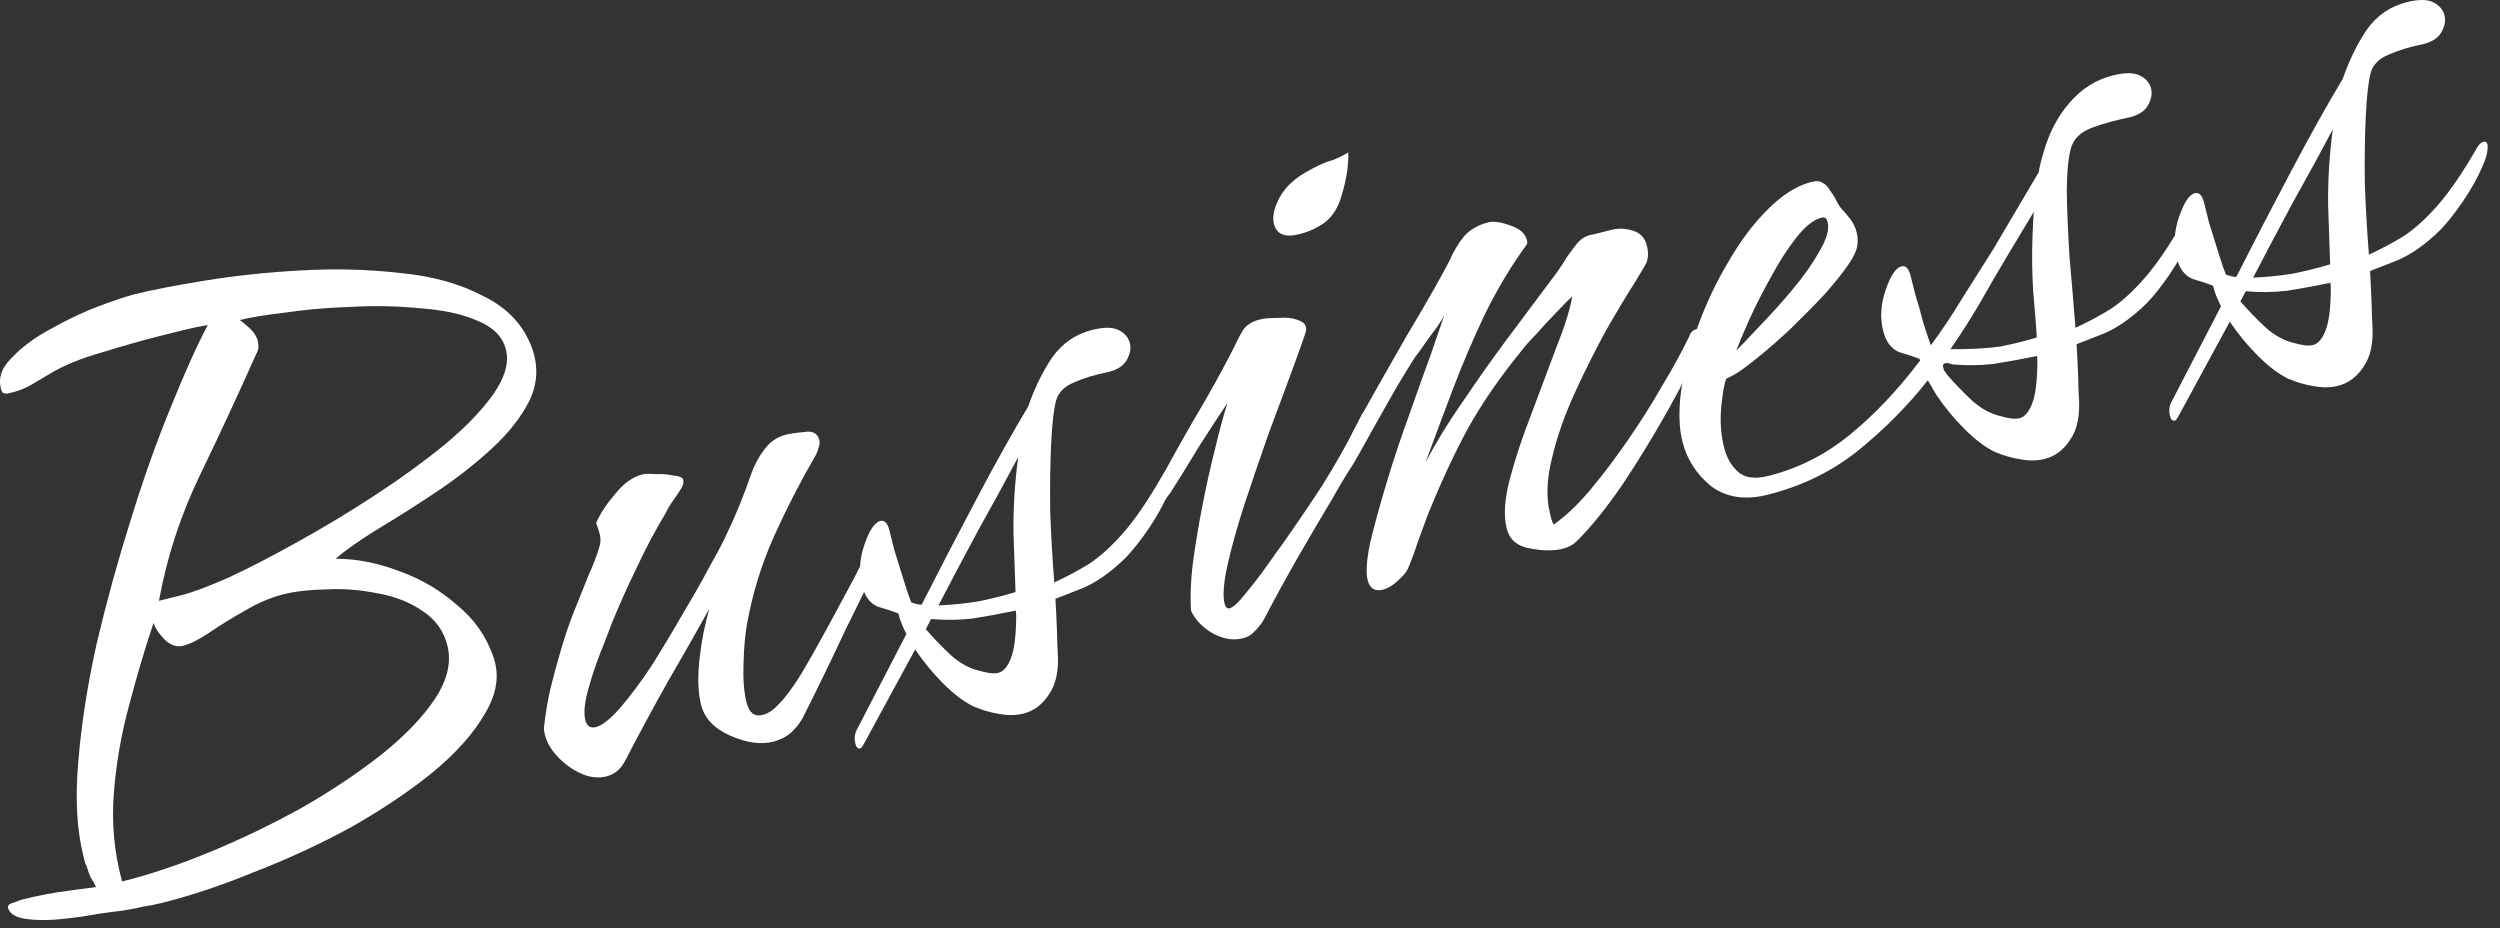 <?xml version="1.0" encoding="UTF-8"?> <svg xmlns="http://www.w3.org/2000/svg" width="132" height="49" viewBox="0 0 132 49" fill="none"><rect x="0" y="0" width="132" height="49" fill="#333333" stroke="none"/><path d="M8.539 47.676C8.215 47.757 7.886 47.822 7.553 47.87C7.228 47.951 6.915 48.012 6.615 48.053L6.518 48.077C6.282 48.101 5.848 48.158 5.215 48.246C4.622 48.36 3.972 48.453 3.266 48.525C2.56 48.598 1.939 48.598 1.403 48.524C0.867 48.451 0.547 48.272 0.441 47.988C0.368 47.833 0.462 47.724 0.721 47.659C0.973 47.562 1.132 47.505 1.196 47.489C2.041 47.278 2.881 47.121 3.717 47.016L5.069 46.834C4.988 46.647 4.895 46.481 4.79 46.334C4.717 46.18 4.664 46.038 4.631 45.908C4.599 45.778 4.555 45.669 4.498 45.579C4.465 45.449 4.433 45.319 4.401 45.189C4.052 43.793 3.964 42.124 4.136 40.184C4.299 38.212 4.625 36.13 5.114 33.938C5.635 31.738 6.233 29.571 6.908 27.436C7.575 25.269 8.275 23.301 9.006 21.532C9.73 19.73 10.384 18.273 10.97 17.161C10.539 17.234 10.113 17.323 9.691 17.428C9.301 17.526 8.879 17.631 8.424 17.744C7.58 17.955 6.581 18.238 5.428 18.595C4.267 18.919 3.313 19.312 2.566 19.774C2.265 19.953 1.965 20.131 1.664 20.309C1.364 20.488 1.035 20.622 0.678 20.711C0.645 20.719 0.548 20.743 0.385 20.784C0.215 20.791 0.117 20.747 0.093 20.649C-0.126 20.048 0.041 19.472 0.593 18.92C1.138 18.336 1.836 17.817 2.689 17.363C3.566 16.868 4.415 16.467 5.235 16.159C6.087 15.843 6.709 15.636 7.098 15.539C8.04 15.304 9.291 15.062 10.849 14.811C12.441 14.552 14.121 14.375 15.891 14.278C17.694 14.174 19.447 14.22 21.152 14.416C22.848 14.579 24.313 14.99 25.547 15.648C26.805 16.266 27.653 17.176 28.09 18.378C28.431 19.328 28.386 20.253 27.955 21.154C27.516 22.022 26.862 22.858 25.992 23.661C25.123 24.465 24.157 25.223 23.093 25.937C22.029 26.65 21.002 27.303 20.011 27.895C19.052 28.479 18.289 29.015 17.72 29.501C18.824 29.502 19.949 29.722 21.093 30.161C22.229 30.568 23.24 31.161 24.124 31.941C25.033 32.68 25.674 33.59 26.046 34.67C26.387 35.62 26.24 36.622 25.606 37.677C25.005 38.724 24.075 39.767 22.816 40.805C21.581 41.803 20.147 42.764 18.515 43.688C16.875 44.58 15.173 45.367 13.411 46.048C11.69 46.753 10.066 47.296 8.539 47.676ZM8.391 31.724L9.56 31.432C10.145 31.287 10.981 30.974 12.069 30.496C13.182 29.977 14.404 29.345 15.736 28.599C17.1 27.845 18.465 27.022 19.829 26.129C21.194 25.237 22.42 24.345 23.508 23.453C24.621 22.52 25.47 21.636 26.055 20.8C26.665 19.923 26.884 19.144 26.714 18.462C26.544 17.78 26.037 17.268 25.193 16.927C24.381 16.577 23.379 16.361 22.186 16.279C21.017 16.157 19.803 16.132 18.545 16.204C17.278 16.244 16.113 16.345 15.05 16.506C14.01 16.627 13.215 16.757 12.662 16.895C12.833 17.024 13.007 17.171 13.186 17.333C13.364 17.496 13.498 17.686 13.587 17.906L13.612 18.003C13.677 18.263 13.648 18.494 13.526 18.697C12.575 20.832 11.587 22.958 10.563 25.076C9.539 27.195 8.815 29.41 8.391 31.724ZM6.446 46.542C7.939 46.17 9.515 45.639 11.171 44.95C12.828 44.261 14.444 43.479 16.019 42.603C17.587 41.695 18.976 40.762 20.186 39.805C21.421 38.807 22.351 37.834 22.976 36.884C23.626 35.894 23.842 34.961 23.623 34.084C23.429 33.304 22.983 32.691 22.285 32.244C21.62 31.789 20.837 31.484 19.936 31.329C19.026 31.142 18.129 31.072 17.244 31.12C16.351 31.136 15.596 31.221 14.979 31.375C14.297 31.545 13.611 31.837 12.921 32.25C12.255 32.623 11.642 33 11.081 33.382C10.521 33.763 10.046 34.002 9.656 34.099C9.331 34.18 9.011 34.07 8.694 33.77C8.37 33.437 8.175 33.14 8.11 32.88C7.655 34.236 7.224 35.689 6.817 37.239C6.402 38.757 6.133 40.307 6.01 41.89C5.887 43.473 6.032 45.024 6.446 46.542Z" fill="white"></path><path d="M40.815 39.163C40.165 39.325 39.414 39.219 38.562 38.845C37.71 38.471 37.195 37.927 37.017 37.213C36.855 36.563 36.827 35.759 36.933 34.801C37.039 33.843 37.214 32.955 37.458 32.135C36.719 33.458 35.963 34.785 35.191 36.115C34.451 37.438 33.732 38.773 33.033 40.12C32.805 40.591 32.464 40.883 32.009 40.997C31.392 41.15 30.727 40.971 30.013 40.459C29.331 39.94 28.917 39.387 28.771 38.803C28.731 38.64 28.715 38.506 28.723 38.401C28.797 37.727 28.907 37.061 29.053 36.404C29.224 35.706 29.403 35.04 29.59 34.407C29.794 33.701 30.021 33.023 30.273 32.374C30.55 31.684 30.826 30.994 31.103 30.304C31.217 30.069 31.314 29.838 31.395 29.61C31.501 29.343 31.591 29.079 31.664 28.819C31.721 28.632 31.721 28.425 31.664 28.198C31.608 27.971 31.543 27.78 31.47 27.625C31.689 27.122 32.026 26.607 32.481 26.08C32.928 25.52 33.412 25.175 33.931 25.045C34.061 25.013 34.284 25.009 34.601 25.034C34.942 25.018 35.259 25.042 35.551 25.107C35.867 25.132 36.042 25.209 36.074 25.339C36.107 25.469 36.074 25.615 35.977 25.777C35.855 25.98 35.717 26.187 35.562 26.398C35.408 26.609 35.274 26.832 35.16 27.068C34.599 28.001 34.083 28.975 33.611 29.989C33.132 30.971 32.689 31.961 32.282 32.96C32.16 33.301 31.961 33.816 31.685 34.506C31.433 35.155 31.217 35.813 31.038 36.478C30.859 37.144 30.814 37.655 30.903 38.012C30.984 38.337 31.171 38.463 31.463 38.39C31.788 38.309 32.206 37.981 32.718 37.405C33.254 36.788 33.811 36.046 34.388 35.177C34.956 34.276 35.505 33.364 36.033 32.438C36.594 31.505 37.074 30.661 37.472 29.907C37.903 29.144 38.195 28.588 38.35 28.239C38.829 27.257 39.268 26.181 39.667 25.012C39.83 24.558 40.053 24.14 40.337 23.759C40.646 23.337 41.028 23.069 41.483 22.956C41.742 22.891 42.075 22.842 42.481 22.81C42.911 22.737 43.171 22.88 43.26 23.237C43.293 23.367 43.276 23.509 43.211 23.663C43.179 23.809 43.126 23.943 43.053 24.065C42.256 25.436 41.525 26.861 40.858 28.338C40.216 29.774 39.748 31.288 39.455 32.879C39.349 33.423 39.284 34.129 39.259 34.998C39.226 35.834 39.278 36.528 39.416 37.08C39.553 37.632 39.833 37.856 40.255 37.75C40.548 37.678 40.816 37.507 41.059 37.239C41.368 36.956 41.758 36.444 42.23 35.706C42.693 34.935 43.172 34.091 43.668 33.174C44.188 32.216 44.672 31.32 45.119 30.484C45.558 29.615 45.891 28.946 46.119 28.475C46.167 28.394 46.22 28.329 46.277 28.28C46.326 28.199 46.383 28.15 46.448 28.134C46.675 28.078 46.821 28.179 46.886 28.439C46.918 28.569 46.91 28.674 46.861 28.756C46.812 28.837 46.768 28.934 46.727 29.048C46.012 30.468 45.301 31.904 44.593 33.357C43.919 34.802 43.224 36.234 42.508 37.654C42.354 38.003 42.139 38.316 41.862 38.592C41.586 38.867 41.237 39.058 40.815 39.163Z" fill="white"></path><path d="M54.03 37.679C53.64 37.777 53.21 37.781 52.739 37.691C52.309 37.626 51.863 37.495 51.4 37.3C50.889 37.048 50.357 36.646 49.806 36.094C49.254 35.541 48.759 34.94 48.321 34.291L45.59 39.318C45.517 39.44 45.464 39.505 45.432 39.513C45.302 39.545 45.212 39.464 45.164 39.269C45.091 38.977 45.128 38.709 45.274 38.465L47.859 33.474C47.664 33.109 47.522 32.748 47.433 32.39C47.165 32.285 46.808 32.167 46.362 32.037C45.94 31.866 45.656 31.488 45.51 30.904C45.34 30.221 45.385 29.503 45.645 28.748C45.906 27.993 46.182 27.579 46.474 27.507C46.702 27.45 46.864 27.616 46.961 28.006C46.993 28.136 47.078 28.477 47.216 29.029C47.386 29.573 47.56 30.134 47.739 30.71C47.909 31.254 48.035 31.619 48.115 31.806C48.343 31.888 48.525 31.928 48.663 31.928C49.566 30.151 50.521 28.309 51.529 26.402C52.536 24.494 53.455 22.851 54.284 21.472C54.625 20.489 55.048 19.625 55.552 18.879C56.088 18.124 56.795 17.637 57.672 17.419C58.289 17.265 58.756 17.269 59.072 17.432C59.389 17.594 59.583 17.822 59.656 18.114C59.729 18.406 59.668 18.715 59.473 19.039C59.302 19.323 58.99 19.522 58.535 19.636C57.812 19.781 57.203 19.968 56.708 20.195C56.205 20.389 55.888 20.709 55.758 21.156C55.635 21.635 55.55 22.398 55.5 23.445C55.451 24.492 55.434 25.669 55.449 26.977C55.497 28.276 55.569 29.534 55.666 30.752C56.316 30.452 56.925 30.127 57.493 29.779C58.086 29.389 58.691 28.842 59.309 28.136C59.926 27.43 60.597 26.452 61.32 25.202C61.434 24.967 61.572 24.829 61.734 24.789C61.832 24.764 61.897 24.817 61.929 24.947C61.945 25.012 61.941 25.134 61.917 25.312C61.892 25.491 61.815 25.734 61.685 26.043C61.425 26.66 61.067 27.301 60.612 27.966C60.181 28.591 59.787 29.086 59.43 29.451C58.682 30.189 57.935 30.721 57.188 31.045C56.433 31.337 55.946 31.527 55.727 31.616C55.767 32.331 55.795 32.927 55.811 33.406C55.818 33.853 55.83 34.178 55.846 34.381C55.919 35.363 55.764 36.126 55.382 36.67C55.033 37.205 54.582 37.542 54.03 37.679ZM53.62 31.262C53.596 30.474 53.56 29.431 53.512 28.132C53.497 26.825 53.579 25.494 53.758 24.138C53.149 25.291 52.462 26.548 51.698 27.912C50.967 29.267 50.251 30.618 49.552 31.965C50.202 31.942 50.892 31.873 51.623 31.76C52.345 31.614 53.011 31.448 53.62 31.262ZM52.716 35.523C52.976 35.459 53.191 35.215 53.362 34.793C53.557 34.331 53.655 33.547 53.656 32.443C53.632 32.346 53.632 32.277 53.656 32.236C52.868 32.398 52.093 32.539 51.33 32.661C50.591 32.742 49.868 32.749 49.162 32.684L48.882 33.219C49.271 33.674 49.713 34.133 50.208 34.596C50.695 35.027 51.194 35.299 51.706 35.413C51.892 35.47 52.075 35.511 52.254 35.535C52.432 35.56 52.586 35.556 52.716 35.523Z" fill="white"></path><path d="M68.591 12.368C67.844 12.554 67.402 12.371 67.264 11.819C67.167 11.429 67.273 10.954 67.582 10.394C67.891 9.834 68.427 9.356 69.19 8.958C69.645 8.707 70.018 8.545 70.311 8.472C70.627 8.358 70.92 8.217 71.188 8.046C71.212 8.696 71.102 9.43 70.858 10.25C70.646 11.062 70.236 11.63 69.626 11.954C69.326 12.133 68.981 12.27 68.591 12.368ZM65.631 33.7C65.111 33.83 64.571 33.74 64.011 33.432C63.484 33.115 63.111 32.725 62.892 32.262C62.835 31.62 62.86 30.821 62.966 29.863C63.097 28.864 63.268 27.821 63.48 26.734C63.691 25.646 63.919 24.623 64.164 23.665C64.4 22.675 64.615 21.88 64.811 21.279C64.331 21.985 63.819 22.768 63.275 23.628C62.763 24.48 62.271 25.276 61.8 26.014C61.775 26.055 61.71 26.14 61.605 26.27C61.532 26.392 61.446 26.465 61.349 26.489C61.121 26.546 60.983 26.476 60.935 26.282C60.895 26.119 60.923 25.957 61.02 25.794C61.654 24.602 62.321 23.4 63.02 22.191C63.751 20.974 64.442 19.732 65.092 18.466C65.296 18.036 65.47 17.699 65.617 17.456C65.787 17.172 66.1 16.973 66.555 16.86C66.749 16.811 67.054 16.787 67.468 16.787C67.906 16.747 68.28 16.792 68.588 16.922C68.929 17.044 69.039 17.275 68.917 17.616C68.778 18.03 68.534 18.712 68.185 19.662C67.835 20.611 67.432 21.695 66.977 22.912C66.554 24.122 66.135 25.347 65.721 26.589C65.33 27.79 65.029 28.866 64.817 29.815C64.606 30.765 64.552 31.451 64.658 31.873C64.706 32.068 64.796 32.149 64.925 32.117C65.12 32.068 65.4 31.809 65.766 31.338C66.164 30.859 66.542 30.369 66.9 29.865C67.281 29.322 67.537 28.965 67.667 28.794C68.407 27.747 69.126 26.689 69.825 25.617C70.516 24.514 71.15 23.39 71.727 22.245C71.775 22.164 71.832 22.047 71.897 21.892C71.995 21.73 72.109 21.633 72.239 21.6C72.401 21.56 72.506 21.637 72.555 21.832C72.612 22.059 72.587 22.307 72.481 22.575C72.189 23.2 71.847 23.837 71.457 24.486C71.059 25.103 70.693 25.711 70.36 26.312C69.726 27.367 69.109 28.418 68.507 29.465C67.93 30.471 67.361 31.51 66.8 32.581C66.687 32.816 66.52 33.047 66.301 33.275C66.114 33.494 65.891 33.636 65.631 33.7Z" fill="white"></path><path d="M82.511 28.974C82.024 29.096 81.435 29.087 80.745 28.949C80.096 28.835 79.698 28.485 79.552 27.901C79.382 27.219 79.44 26.342 79.725 25.271C80.009 24.199 80.383 23.071 80.847 21.886C81.302 20.669 81.737 19.508 82.152 18.404C82.599 17.292 82.888 16.375 83.019 15.653C82.848 15.799 82.572 16.075 82.19 16.48C81.832 16.845 81.479 17.227 81.13 17.624C80.772 17.989 80.516 18.277 80.362 18.488C79.225 19.876 78.274 21.251 77.51 22.615C76.778 23.97 76.071 25.492 75.388 27.18C75.225 27.634 75.051 28.109 74.864 28.604C74.709 29.091 74.534 29.566 74.339 30.029C74.25 30.223 74.063 30.442 73.778 30.686C73.527 30.921 73.271 31.071 73.011 31.136C72.589 31.241 72.321 31.067 72.208 30.612C72.111 30.222 72.156 29.573 72.343 28.663C72.563 27.746 72.852 26.691 73.21 25.498C73.567 24.305 73.962 23.12 74.393 21.943C74.816 20.733 75.202 19.654 75.552 18.704C75.893 17.722 76.133 17.024 76.272 16.61C76.231 16.724 76.097 16.947 75.869 17.28C75.634 17.58 75.402 17.897 75.175 18.229C74.972 18.521 74.817 18.732 74.712 18.862C74.24 19.601 73.789 20.351 73.358 21.114C72.928 21.877 72.497 22.64 72.066 23.403C72.017 23.484 71.912 23.614 71.749 23.792C71.619 23.963 71.489 24.064 71.359 24.096C71.197 24.137 71.096 24.076 71.055 23.913C71.015 23.751 71.157 23.353 71.482 22.72C71.807 22.087 72.222 21.329 72.726 20.444C73.23 19.559 73.746 18.655 74.274 17.729C74.835 16.796 75.318 15.968 75.725 15.246C76.131 14.524 76.403 14.025 76.541 13.749C76.761 13.246 77.017 12.82 77.309 12.471C77.634 12.114 78.057 11.87 78.576 11.741C78.868 11.668 79.262 11.725 79.757 11.912C80.244 12.067 80.532 12.323 80.621 12.68C80.654 12.81 80.642 12.899 80.585 12.948C79.813 14.003 79.094 15.2 78.427 16.539C77.793 17.87 77.216 19.221 76.695 20.593C76.175 21.964 75.699 23.239 75.268 24.415C75.829 23.344 76.491 22.265 77.255 21.177C78.011 20.058 78.75 19.011 79.473 18.037L82.228 14.349C82.406 14.098 82.581 13.83 82.752 13.546C82.955 13.254 83.15 12.998 83.337 12.779C83.556 12.552 83.816 12.418 84.117 12.378C84.441 12.297 84.766 12.216 85.091 12.135C85.448 12.046 85.813 12.058 86.187 12.172C86.593 12.278 86.848 12.542 86.954 12.964C87.059 13.386 87.026 13.739 86.855 14.023C86.709 14.267 86.538 14.551 86.343 14.875C85.921 15.533 85.409 16.385 84.807 17.432C84.239 18.47 83.686 19.574 83.149 20.743C82.613 21.912 82.21 23.064 81.942 24.201C81.665 25.304 81.632 26.279 81.842 27.123C81.867 27.22 81.891 27.318 81.915 27.415C81.939 27.513 81.98 27.606 82.037 27.695C82.654 27.266 83.296 26.657 83.962 25.87C84.652 25.042 85.327 24.15 85.985 23.192C86.643 22.235 87.236 21.293 87.765 20.368C88.325 19.435 88.776 18.615 89.118 17.909C89.167 17.828 89.211 17.731 89.252 17.617C89.325 17.495 89.427 17.418 89.557 17.386C89.719 17.346 89.829 17.439 89.885 17.666C89.918 17.796 89.905 17.954 89.848 18.141C89.434 19.107 88.844 20.271 88.081 21.635C87.317 22.998 86.508 24.321 85.655 25.603C84.793 26.853 83.989 27.847 83.242 28.585C83.047 28.772 82.803 28.901 82.511 28.974Z" fill="white"></path><path d="M107.949 24.236C107.559 24.333 107.128 24.337 106.658 24.247C106.227 24.182 105.781 24.052 105.318 23.857C104.807 23.605 104.276 23.203 103.724 22.65C103.172 22.098 102.677 21.497 102.239 20.847L101.789 20.08C100.741 21.41 99.515 22.648 98.109 23.791C96.729 24.895 95.129 25.673 93.31 26.127C92.141 26.418 91.155 26.267 90.351 25.674C89.572 25.04 89.065 24.253 88.831 23.311C88.644 22.564 88.625 21.654 88.772 20.583C88.943 19.471 89.244 18.326 89.675 17.149C90.106 15.973 90.638 14.857 91.272 13.802C91.898 12.714 92.585 11.801 93.332 11.063C94.103 10.284 94.879 9.798 95.659 9.603C95.918 9.539 96.113 9.559 96.243 9.665C96.397 9.73 96.539 9.884 96.669 10.128C96.766 10.241 96.852 10.375 96.924 10.53C96.997 10.684 97.087 10.834 97.192 10.98C97.379 11.175 97.549 11.374 97.703 11.577C97.857 11.78 97.967 12.012 98.031 12.272C98.112 12.597 98.104 12.909 98.007 13.209C97.901 13.477 97.759 13.737 97.58 13.988C97.328 14.362 96.934 14.857 96.398 15.473C95.853 16.058 95.248 16.674 94.582 17.323C93.94 17.932 93.303 18.487 92.669 18.99C92.068 19.485 91.565 19.818 91.159 19.988C91.061 20.15 90.972 20.621 90.89 21.4C90.808 22.18 90.856 22.926 91.034 23.641C91.164 24.161 91.407 24.583 91.764 24.908C92.121 25.233 92.657 25.306 93.372 25.128C94.931 24.739 96.356 24.022 97.647 22.975C98.939 21.929 100.182 20.619 101.376 19.044L101.352 18.947C101.084 18.841 100.727 18.723 100.28 18.593C99.858 18.422 99.574 18.045 99.429 17.46C99.259 16.778 99.304 16.06 99.564 15.305C99.824 14.55 100.1 14.136 100.393 14.063C100.62 14.007 100.782 14.173 100.88 14.563C100.912 14.693 100.993 15.018 101.123 15.537C101.276 16.016 101.418 16.516 101.548 17.035C101.71 17.547 101.844 17.945 101.949 18.229C102.518 17.466 103.058 16.659 103.57 15.807C104.114 14.946 104.671 14.066 105.24 13.165L107.641 9.099C107.715 8.702 107.8 8.353 107.898 8.052C108.191 7.013 108.646 6.141 109.263 5.435C109.905 4.689 110.665 4.206 111.541 3.987C112.191 3.825 112.674 3.826 112.991 3.988C113.307 4.151 113.502 4.378 113.575 4.671C113.648 4.963 113.586 5.271 113.391 5.596C113.221 5.88 112.908 6.079 112.453 6.192C111.731 6.338 111.069 6.52 110.468 6.739C109.9 6.95 109.534 7.282 109.372 7.737C109.217 8.224 109.135 9.003 109.126 10.075C109.142 11.106 109.19 12.267 109.27 13.557C109.383 14.84 109.488 16.09 109.585 17.308C110.234 17.008 110.843 16.684 111.412 16.335C112.005 15.946 112.61 15.398 113.227 14.692C113.845 13.986 114.515 13.009 115.238 11.759C115.352 11.524 115.49 11.386 115.653 11.345C115.75 11.321 115.815 11.374 115.847 11.504C115.864 11.569 115.86 11.69 115.835 11.869C115.811 12.047 115.733 12.291 115.603 12.599C115.343 13.216 114.985 13.857 114.53 14.523C114.1 15.148 113.706 15.643 113.348 16.008C112.601 16.746 111.854 17.277 111.107 17.602C110.351 17.893 109.864 18.084 109.645 18.173C109.685 18.887 109.713 19.484 109.729 19.963C109.737 20.41 109.749 20.734 109.765 20.937C109.837 21.92 109.683 22.683 109.301 23.226C108.951 23.762 108.501 24.099 107.949 24.236ZM91.671 18.515C91.947 18.239 92.357 17.809 92.902 17.225C93.478 16.632 94.059 15.987 94.644 15.29C95.229 14.592 95.701 13.922 96.058 13.281C96.448 12.632 96.595 12.113 96.498 11.723C96.449 11.528 96.343 11.451 96.181 11.491C95.759 11.596 95.312 11.949 94.841 12.55C94.37 13.15 93.923 13.848 93.5 14.643C93.069 15.406 92.687 16.157 92.354 16.895C92.045 17.593 91.817 18.133 91.671 18.515ZM107.539 17.818C107.531 17.51 107.47 16.714 107.357 15.431C107.269 14.108 107.278 12.692 107.384 11.182L105.995 13.495C105.605 14.144 105.17 14.89 104.69 15.734C104.211 16.578 103.642 17.479 102.984 18.437C104.055 18.445 104.94 18.397 105.639 18.292C106.361 18.146 106.995 17.988 107.539 17.818ZM106.635 22.08C106.895 22.015 107.11 21.772 107.281 21.35C107.476 20.887 107.574 20.104 107.574 19C107.55 18.902 107.55 18.833 107.574 18.793C106.787 18.954 106.011 19.096 105.248 19.217C104.509 19.298 103.787 19.306 103.081 19.24C102.927 19.175 102.801 19.155 102.703 19.179C102.606 19.203 102.569 19.264 102.594 19.362C102.602 19.394 102.618 19.459 102.642 19.557C102.691 19.613 102.744 19.687 102.8 19.776C103.19 20.231 103.632 20.69 104.127 21.153C104.614 21.583 105.113 21.856 105.624 21.97C105.811 22.027 105.993 22.067 106.172 22.092C106.351 22.116 106.505 22.112 106.635 22.08Z" fill="white"></path><path d="M123.442 20.373C123.053 20.47 122.622 20.474 122.152 20.384C121.721 20.319 121.275 20.189 120.812 19.994C120.301 19.742 119.77 19.34 119.218 18.787C118.666 18.235 118.171 17.634 117.733 16.984L115.002 22.012C114.929 22.133 114.877 22.198 114.844 22.206C114.714 22.239 114.625 22.158 114.576 21.963C114.503 21.67 114.54 21.402 114.686 21.159L117.271 16.168C117.077 15.803 116.935 15.441 116.846 15.084C116.578 14.978 116.221 14.86 115.774 14.73C115.352 14.559 115.068 14.182 114.923 13.597C114.753 12.915 114.798 12.197 115.058 11.442C115.318 10.687 115.594 10.273 115.887 10.2C116.114 10.143 116.276 10.31 116.374 10.7C116.406 10.83 116.491 11.171 116.629 11.723C116.799 12.267 116.973 12.827 117.151 13.404C117.321 13.948 117.447 14.313 117.528 14.5C117.755 14.581 117.938 14.622 118.076 14.622C118.978 12.845 119.933 11.002 120.941 9.095C121.949 7.188 122.867 5.545 123.696 4.165C124.038 3.183 124.461 2.319 124.964 1.572C125.501 0.818 126.207 0.331 127.084 0.112C127.701 -0.042 128.168 -0.037 128.485 0.125C128.801 0.288 128.996 0.515 129.069 0.808C129.141 1.1 129.08 1.408 128.885 1.733C128.715 2.017 128.402 2.216 127.947 2.329C127.225 2.475 126.616 2.661 126.12 2.888C125.617 3.083 125.3 3.403 125.17 3.849C125.048 4.328 124.962 5.091 124.913 6.139C124.863 7.186 124.846 8.363 124.862 9.67C124.91 10.969 124.982 12.227 125.079 13.445C125.728 13.145 126.337 12.821 126.906 12.472C127.499 12.083 128.104 11.535 128.721 10.829C129.339 10.123 130.009 9.146 130.732 7.896C130.846 7.661 130.984 7.523 131.147 7.482C131.244 7.458 131.309 7.511 131.341 7.641C131.358 7.705 131.354 7.827 131.329 8.006C131.305 8.184 131.227 8.428 131.097 8.736C130.837 9.353 130.479 9.994 130.024 10.66C129.594 11.284 129.2 11.78 128.842 12.145C128.095 12.883 127.348 13.414 126.601 13.738C125.845 14.03 125.358 14.221 125.139 14.31C125.179 15.024 125.207 15.621 125.223 16.1C125.231 16.546 125.243 16.871 125.259 17.074C125.331 18.056 125.177 18.82 124.795 19.363C124.445 19.899 123.995 20.235 123.442 20.373ZM123.032 13.955C123.009 13.168 122.973 12.125 122.925 10.826C122.909 9.519 122.991 8.187 123.171 6.832C122.561 7.984 121.875 9.242 121.111 10.605C120.379 11.961 119.664 13.312 118.965 14.659C119.614 14.635 120.304 14.566 121.035 14.453C121.758 14.308 122.424 14.142 123.032 13.955ZM122.129 18.217C122.388 18.152 122.604 17.909 122.775 17.487C122.97 17.024 123.068 16.241 123.068 15.137C123.044 15.039 123.044 14.97 123.068 14.93C122.281 15.091 121.505 15.233 120.742 15.354C120.003 15.435 119.281 15.443 118.575 15.377L118.294 15.913C118.684 16.368 119.126 16.827 119.621 17.29C120.108 17.72 120.607 17.993 121.118 18.107C121.305 18.163 121.487 18.204 121.666 18.229C121.845 18.253 121.999 18.249 122.129 18.217Z" fill="white"></path></svg> 